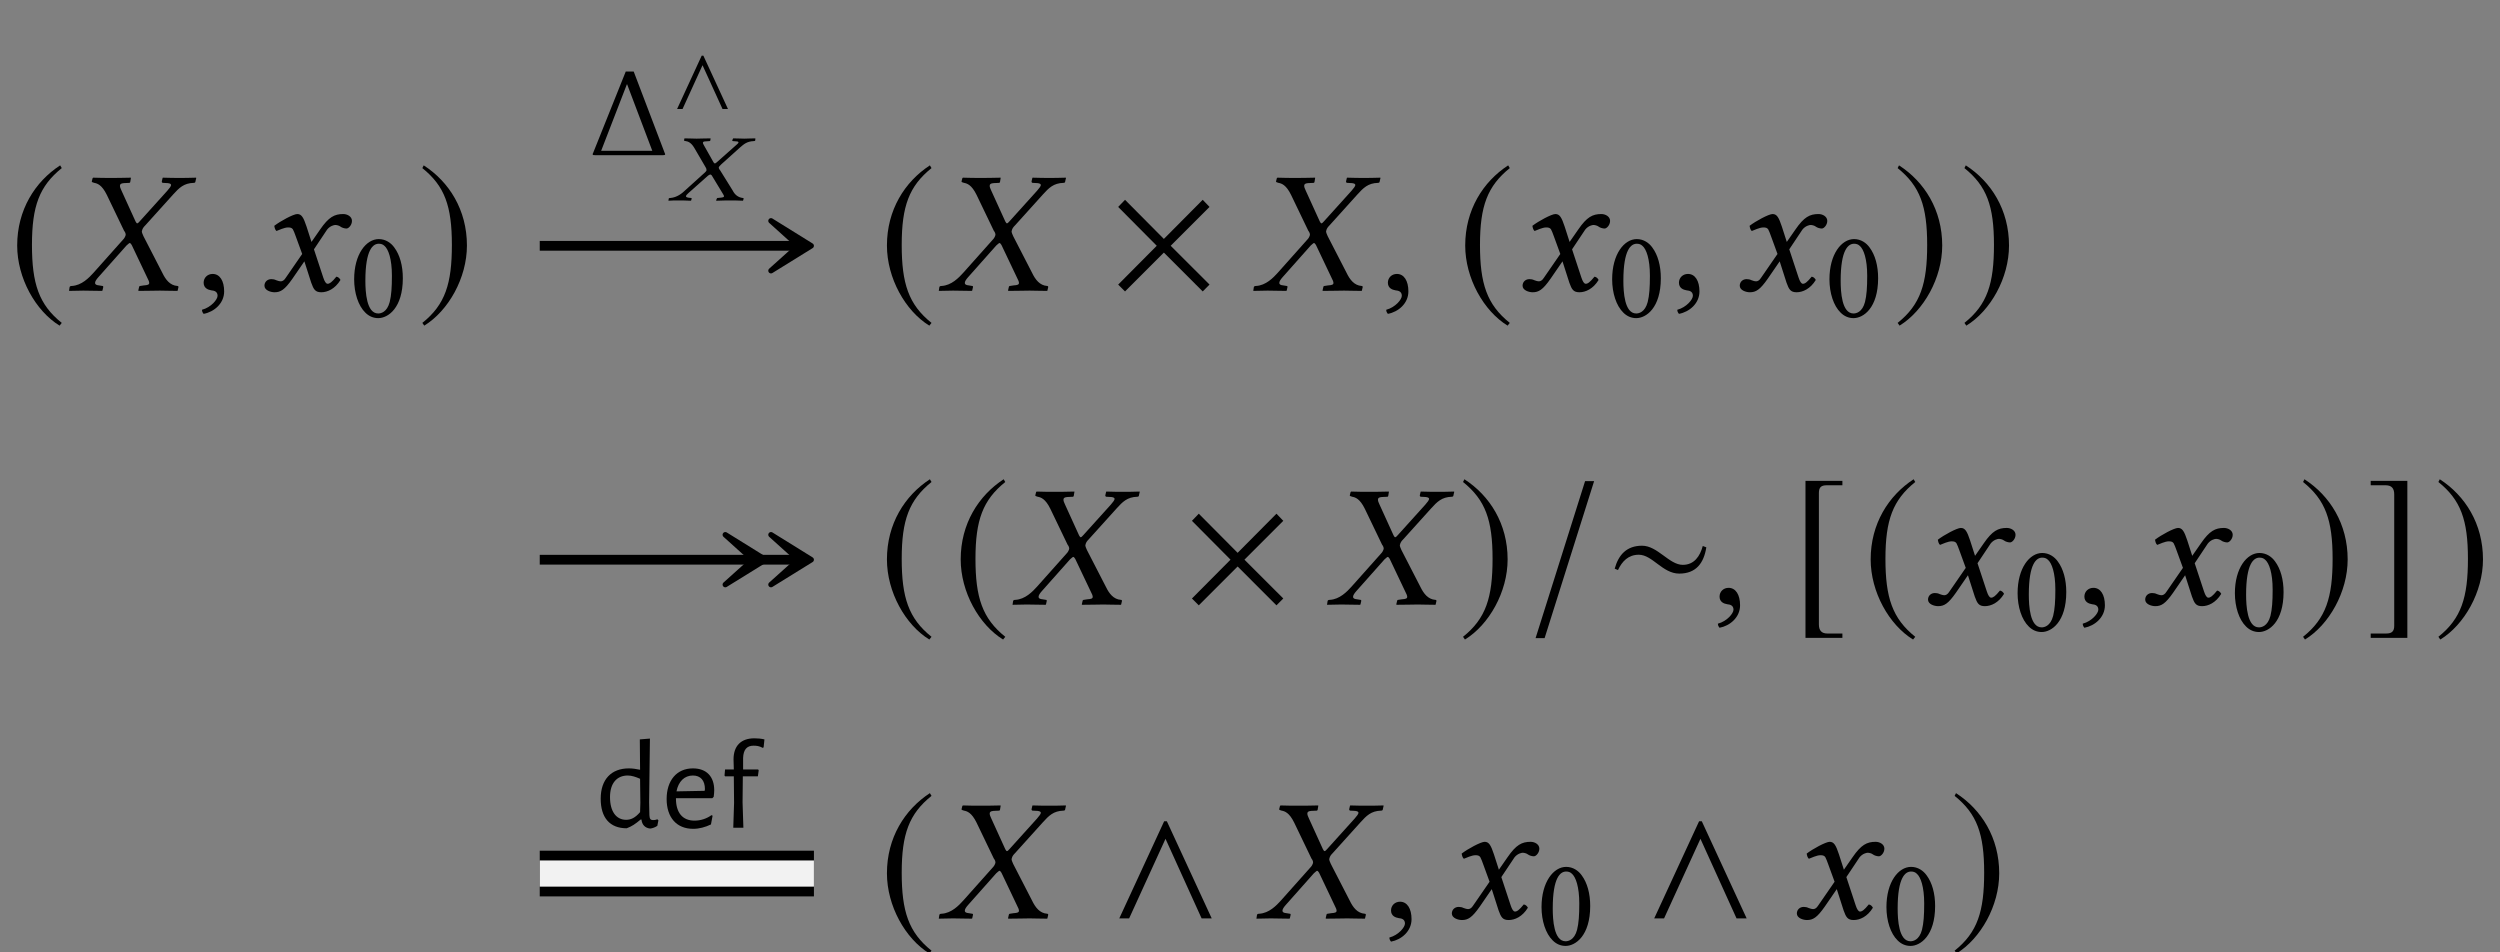 <?xml version="1.0" encoding="UTF-8"?>
<svg xmlns="http://www.w3.org/2000/svg" xmlns:xlink="http://www.w3.org/1999/xlink" width="142.826" height="54.411" viewBox="0 0 142.826 54.411">
<rect x="0" y="0" width="142.826" height="54.411" fill="#808080" stroke="none"/>
<defs>
<g>
<g id="glyph-0-0">
<path d="M 2.938 -7.141 C 1.5 -6.203 0.484 -4.594 0.484 -2.562 C 0.484 -0.703 1.531 1.172 2.906 2.016 L 3.031 1.859 C 1.719 0.812 1.328 -0.391 1.328 -2.594 C 1.328 -4.812 1.75 -5.953 3.031 -6.984 Z M 2.938 -7.141 "/>
</g>
<g id="glyph-0-1">
<path d="M 0.375 -7.141 L 0.297 -6.984 C 1.578 -5.953 1.984 -4.812 1.984 -2.594 C 1.984 -0.391 1.609 0.812 0.297 1.859 L 0.406 2.016 C 1.781 1.172 2.844 -0.703 2.844 -2.562 C 2.844 -4.594 1.828 -6.203 0.375 -7.141 Z M 0.375 -7.141 "/>
</g>
<g id="glyph-0-2">
<path d="M 5.781 -0.344 L 3.562 -2.562 L 5.781 -4.781 L 5.391 -5.188 L 3.172 -2.953 L 0.953 -5.188 L 0.562 -4.781 L 2.766 -2.562 L 0.562 -0.344 L 0.953 0.047 L 3.172 -2.172 L 5.391 0.047 Z M 5.781 -0.344 "/>
</g>
<g id="glyph-0-3">
<path d="M 0.625 1.922 L 1.141 1.922 L 3.969 -7.047 L 3.453 -7.047 Z M 0.625 1.922 "/>
</g>
<g id="glyph-0-4">
<path d="M 5.797 -3.266 L 5.594 -3.344 C 5.438 -2.766 5.109 -2.266 4.453 -2.266 C 3.672 -2.266 3.016 -3.359 2.125 -3.359 C 1.25 -3.359 0.781 -2.844 0.562 -2.047 L 0.75 -1.969 C 0.984 -2.469 1.344 -2.844 1.938 -2.844 C 2.719 -2.844 3.297 -1.766 4.25 -1.766 C 5.219 -1.766 5.656 -2.375 5.797 -3.266 Z M 5.797 -3.266 "/>
</g>
<g id="glyph-0-5">
<path d="M 2.984 1.672 L 2.125 1.672 C 1.797 1.672 1.641 1.5 1.641 1.156 L 1.641 -6.359 C 1.641 -6.672 1.766 -6.797 2.078 -6.797 L 2.984 -6.797 L 2.984 -7.047 L 0.875 -7.047 L 0.875 1.922 L 2.984 1.922 Z M 2.984 1.672 "/>
</g>
<g id="glyph-0-6">
<path d="M 0.344 1.672 L 0.344 1.922 L 2.438 1.922 L 2.438 -7.047 L 0.344 -7.047 L 0.344 -6.797 L 1.203 -6.797 C 1.531 -6.797 1.688 -6.625 1.688 -6.281 L 1.688 1.234 C 1.688 1.547 1.547 1.672 1.234 1.672 Z M 0.344 1.672 "/>
</g>
<g id="glyph-0-7">
<path d="M 5.906 0 L 3.344 -5.547 L 3.188 -5.547 L 0.625 0 L 1.188 0 L 3.266 -4.547 L 5.328 0 Z M 5.906 0 "/>
</g>
<g id="glyph-1-0">
<path d="M 1.328 -6.234 C 1.328 -6.188 1.391 -6.188 1.469 -6.156 C 1.641 -6.125 1.906 -6.047 2.188 -5.469 L 3.172 -3.422 C 3.234 -3.344 3.266 -3.266 3.266 -3.188 C 3.266 -3.172 3.25 -3.156 3.25 -3.125 C 3.234 -3.078 3.188 -2.984 3.109 -2.906 L 1.438 -1.031 C 1.172 -0.734 0.75 -0.297 0.188 -0.266 C 0.125 -0.266 0.078 -0.25 0.062 -0.203 L 0.031 0 L 0.031 0.016 C 0.312 0.016 0.562 0 0.844 0 C 1.219 0 1.469 0.016 1.906 0.016 L 1.938 0 L 1.984 -0.203 C 1.984 -0.234 1.984 -0.266 1.938 -0.266 L 1.75 -0.297 C 1.578 -0.312 1.516 -0.359 1.516 -0.438 C 1.516 -0.531 1.594 -0.641 1.703 -0.766 L 3.312 -2.578 C 3.406 -2.656 3.469 -2.719 3.484 -2.719 C 3.531 -2.719 3.562 -2.688 3.609 -2.609 L 4.5 -0.734 C 4.578 -0.594 4.609 -0.5 4.609 -0.438 C 4.609 -0.344 4.531 -0.312 4.297 -0.297 L 4.094 -0.266 C 4.062 -0.266 4.031 -0.234 4.031 -0.203 L 3.984 0 L 4.016 0.016 C 4.469 0.016 5 0 5.219 0 C 5.438 0 5.828 0.016 6.219 0.016 L 6.234 0 L 6.281 -0.203 C 6.281 -0.234 6.266 -0.266 6.219 -0.266 C 5.797 -0.297 5.547 -0.625 5.359 -1.016 L 4.281 -3.109 C 4.234 -3.219 4.188 -3.312 4.188 -3.391 C 4.188 -3.406 4.203 -3.422 4.203 -3.438 C 4.219 -3.531 4.281 -3.625 4.391 -3.734 L 5.984 -5.5 C 6.312 -5.859 6.578 -6.141 7.156 -6.156 C 7.234 -6.156 7.25 -6.203 7.25 -6.234 L 7.297 -6.438 L 7.281 -6.453 C 6.891 -6.438 6.562 -6.438 6.344 -6.438 C 6.125 -6.438 5.781 -6.438 5.391 -6.453 L 5.375 -6.438 L 5.328 -6.234 C 5.328 -6.188 5.359 -6.156 5.391 -6.156 L 5.672 -6.141 C 5.797 -6.125 5.859 -6.094 5.859 -6.031 C 5.859 -5.969 5.766 -5.844 5.641 -5.703 L 4.062 -3.953 C 4 -3.875 3.953 -3.844 3.922 -3.844 C 3.891 -3.844 3.875 -3.875 3.828 -3.953 L 3.031 -5.703 C 2.969 -5.828 2.938 -5.922 2.938 -5.984 C 2.938 -6.078 2.984 -6.125 3.156 -6.141 L 3.484 -6.156 C 3.5 -6.156 3.531 -6.188 3.531 -6.234 L 3.562 -6.422 C 3.562 -6.422 3.562 -6.453 3.562 -6.453 C 3.109 -6.438 2.625 -6.438 2.391 -6.438 C 2.156 -6.438 1.781 -6.438 1.406 -6.453 L 1.375 -6.422 Z M 1.328 -6.234 "/>
</g>
<g id="glyph-1-1">
<path d="M 1.031 -0.953 C 0.734 -0.953 0.516 -0.734 0.516 -0.453 C 0.516 -0.141 0.766 -0.047 0.953 -0.016 C 1.141 0 1.312 0.062 1.312 0.297 C 1.312 0.5 0.953 0.953 0.422 1.094 C 0.422 1.188 0.453 1.25 0.516 1.328 C 1.109 1.219 1.688 0.734 1.688 0.047 C 1.688 -0.562 1.438 -0.953 1.031 -0.953 Z M 1.031 -0.953 "/>
</g>
<g id="glyph-1-2">
<path d="M 2.141 -3.078 L 2.5 -2.094 L 1.562 -0.734 C 1.469 -0.578 1.359 -0.531 1.281 -0.531 C 1.203 -0.531 1.094 -0.562 1.016 -0.594 C 0.922 -0.641 0.828 -0.656 0.734 -0.656 C 0.516 -0.656 0.344 -0.5 0.344 -0.281 C 0.344 -0.016 0.703 0.094 0.922 0.094 C 1.266 0.094 1.5 -0.047 1.938 -0.672 L 2.625 -1.672 L 3.016 -0.453 C 3.156 -0.062 3.25 0.094 3.594 0.094 C 3.938 0.094 4.375 -0.094 4.688 -0.609 C 4.641 -0.703 4.562 -0.781 4.453 -0.797 C 4.188 -0.469 4.062 -0.391 3.953 -0.391 C 3.859 -0.391 3.781 -0.516 3.703 -0.75 L 3.172 -2.359 L 3.922 -3.484 C 4.094 -3.703 4.328 -3.75 4.391 -3.75 C 4.469 -3.75 4.609 -3.719 4.688 -3.656 C 4.766 -3.594 4.922 -3.547 5.031 -3.547 C 5.156 -3.547 5.344 -3.75 5.344 -3.984 C 5.344 -4.234 5.078 -4.375 4.844 -4.375 C 4.344 -4.375 4.016 -4.203 3.531 -3.5 L 3.031 -2.781 L 2.75 -3.656 C 2.578 -4.172 2.469 -4.375 2.219 -4.375 C 2 -4.375 1.25 -3.969 0.906 -3.703 C 0.922 -3.594 0.953 -3.469 1.031 -3.406 C 1.156 -3.453 1.484 -3.609 1.688 -3.609 C 1.812 -3.609 1.906 -3.594 1.969 -3.5 C 2.016 -3.422 2.078 -3.25 2.141 -3.078 Z M 2.141 -3.078 "/>
</g>
<g id="glyph-2-0">
<path d="M 1.688 -4.172 C 1.812 -4.172 1.922 -4.141 2.016 -4.047 C 2.234 -3.859 2.438 -3.312 2.438 -2.344 C 2.438 -1.672 2.406 -1.219 2.312 -0.844 C 2.156 -0.25 1.797 -0.188 1.656 -0.188 C 0.984 -0.188 0.922 -1.422 0.922 -2.062 C 0.922 -3.844 1.359 -4.172 1.688 -4.172 Z M 1.656 0.078 C 2.219 0.078 3.062 -0.5 3.062 -2.203 C 3.062 -2.922 2.891 -3.531 2.578 -3.953 C 2.391 -4.219 2.078 -4.438 1.688 -4.438 C 0.969 -4.438 0.281 -3.578 0.281 -2.141 C 0.281 -1.359 0.516 -0.625 0.922 -0.234 C 1.125 -0.031 1.375 0.078 1.656 0.078 Z M 1.656 0.078 "/>
</g>
<g id="glyph-3-0">
<path d="M 2.172 -4.047 L 2.188 -4.047 L 3.625 -0.25 L 0.703 -0.25 Z M 2.562 -4.781 L 2.109 -4.781 L 0.25 -0.141 C 0.219 -0.078 0.219 -0.078 0.219 -0.047 C 0.219 0 0.281 0 0.375 0 L 4.203 0 C 4.328 0 4.359 -0.016 4.359 -0.047 C 4.359 -0.062 4.359 -0.078 4.328 -0.141 Z M 2.562 -4.781 "/>
</g>
<g id="glyph-4-0">
<path d="M 3.25 0 L 1.844 -3.047 L 1.75 -3.047 L 0.344 0 L 0.656 0 L 1.797 -2.5 L 2.938 0 Z M 3.25 0 "/>
</g>
<g id="glyph-5-0">
<path d="M 0.906 -3.422 C 0.906 -3.406 0.938 -3.406 1 -3.391 C 1.109 -3.375 1.297 -3.328 1.484 -3.016 L 2.141 -1.891 C 2.172 -1.844 2.188 -1.797 2.188 -1.75 C 2.188 -1.75 2.188 -1.734 2.188 -1.719 C 2.188 -1.688 2.141 -1.641 2.094 -1.594 L 0.969 -0.578 C 0.797 -0.406 0.5 -0.172 0.125 -0.141 C 0.094 -0.141 0.047 -0.141 0.031 -0.109 L 0.016 0 L 0.016 0.016 C 0.203 0 0.375 0 0.562 0 C 0.828 0 0.984 0 1.281 0.016 L 1.312 0 L 1.344 -0.109 C 1.344 -0.125 1.328 -0.141 1.312 -0.141 L 1.172 -0.156 C 1.062 -0.172 1.016 -0.203 1.016 -0.234 C 1.016 -0.297 1.078 -0.344 1.156 -0.422 L 2.281 -1.422 C 2.344 -1.453 2.391 -1.484 2.391 -1.484 C 2.422 -1.484 2.453 -1.469 2.484 -1.438 L 3.109 -0.406 C 3.156 -0.328 3.188 -0.281 3.188 -0.234 C 3.188 -0.188 3.125 -0.172 2.969 -0.156 L 2.812 -0.141 C 2.797 -0.141 2.781 -0.125 2.781 -0.109 L 2.734 0 L 2.766 0.016 C 3.078 0 3.422 0 3.578 0 C 3.734 0 4 0 4.266 0.016 L 4.281 0 L 4.312 -0.109 C 4.312 -0.125 4.297 -0.141 4.266 -0.141 C 3.984 -0.172 3.797 -0.344 3.688 -0.562 L 2.969 -1.719 C 2.922 -1.766 2.891 -1.828 2.891 -1.859 C 2.891 -1.875 2.891 -1.875 2.891 -1.891 C 2.906 -1.938 2.953 -1.984 3.031 -2.062 L 4.109 -3.031 C 4.328 -3.219 4.5 -3.375 4.891 -3.391 C 4.953 -3.391 4.969 -3.406 4.969 -3.422 L 4.984 -3.531 L 4.969 -3.547 C 4.719 -3.547 4.5 -3.531 4.344 -3.531 C 4.188 -3.531 3.969 -3.547 3.703 -3.547 L 3.703 -3.531 L 3.656 -3.422 C 3.656 -3.406 3.688 -3.391 3.703 -3.391 L 3.891 -3.375 C 3.984 -3.375 4.016 -3.344 4.016 -3.312 C 4.016 -3.281 3.953 -3.219 3.859 -3.141 L 2.766 -2.172 C 2.703 -2.141 2.688 -2.109 2.672 -2.109 C 2.656 -2.109 2.625 -2.141 2.594 -2.172 L 2.047 -3.141 C 2.016 -3.203 1.984 -3.25 1.984 -3.297 C 1.984 -3.344 2.031 -3.375 2.141 -3.375 L 2.359 -3.391 C 2.375 -3.391 2.406 -3.406 2.406 -3.422 L 2.422 -3.531 C 2.422 -3.531 2.422 -3.547 2.422 -3.547 C 2.109 -3.547 1.781 -3.531 1.625 -3.531 C 1.453 -3.531 1.203 -3.547 0.938 -3.547 L 0.922 -3.531 Z M 0.906 -3.422 "/>
</g>
<g id="glyph-6-0">
<path d="M 3.125 -5.094 L 2.547 -5.047 L 2.562 -3.312 C 2.344 -3.359 2.125 -3.391 1.922 -3.391 C 0.922 -3.391 0.312 -2.766 0.312 -1.656 C 0.312 -0.578 0.828 0.031 1.797 0.031 C 2.094 -0.078 2.297 -0.219 2.594 -0.469 L 2.641 -0.469 C 2.672 -0.172 2.844 0.016 3.141 0.047 C 3.281 0.031 3.438 -0.031 3.547 -0.109 L 3.609 -0.422 L 3.547 -0.484 C 3.438 -0.438 3.375 -0.438 3.312 -0.438 C 3.141 -0.438 3.109 -0.516 3.094 -0.719 L 3.078 -1.453 Z M 1.859 -2.984 C 2.078 -2.984 2.312 -2.906 2.562 -2.797 L 2.578 -1.422 L 2.562 -0.891 C 2.281 -0.562 2.031 -0.453 1.766 -0.453 C 1.203 -0.453 0.844 -0.922 0.844 -1.75 C 0.844 -2.562 1.25 -2.984 1.859 -2.984 Z M 1.859 -2.984 "/>
</g>
<g id="glyph-6-1">
<path d="M 2.922 -1.688 L 3 -1.766 C 3.016 -1.891 3.031 -2.016 3.031 -2.141 C 3.031 -2.922 2.594 -3.391 1.812 -3.391 C 0.891 -3.391 0.312 -2.703 0.312 -1.641 C 0.312 -0.594 0.875 0.062 1.828 0.062 C 2.172 0.062 2.516 -0.031 2.844 -0.188 L 2.938 -0.688 L 2.875 -0.719 C 2.594 -0.516 2.25 -0.406 1.906 -0.406 C 1.219 -0.406 0.844 -0.859 0.844 -1.672 L 0.844 -1.688 Z M 1.812 -2.984 C 2.25 -2.984 2.5 -2.703 2.5 -2.203 L 2.484 -2.109 L 0.875 -2.078 C 0.984 -2.641 1.328 -2.984 1.812 -2.984 Z M 1.812 -2.984 "/>
</g>
<g id="glyph-6-2">
<path d="M 1.969 -5.109 C 1.219 -5.109 0.781 -4.688 0.781 -3.906 L 0.797 -3.328 L 0.297 -3.328 L 0.266 -2.984 L 0.297 -2.938 L 0.797 -2.938 L 0.812 -1.422 L 0.766 0 L 1.344 0 L 1.297 -1.453 L 1.312 -2.938 L 2.172 -2.938 L 2.219 -3.281 L 2.188 -3.328 L 1.328 -3.328 L 1.328 -3.984 C 1.344 -4.469 1.547 -4.688 1.922 -4.688 C 2.094 -4.688 2.25 -4.672 2.453 -4.562 L 2.5 -4.594 L 2.547 -5.047 C 2.344 -5.094 2.156 -5.109 1.969 -5.109 Z M 1.969 -5.109 "/>
</g>
</g>
<clipPath id="clip-0">
<path clip-rule="nonzero" d="M 50 45 L 54 45 L 54 54.41 L 50 54.41 Z M 50 45 "/>
</clipPath>
<clipPath id="clip-1">
<path clip-rule="nonzero" d="M 88 49 L 91 49 L 91 54.41 L 88 54.41 Z M 88 49 "/>
</clipPath>
<clipPath id="clip-2">
<path clip-rule="nonzero" d="M 107 49 L 111 49 L 111 54.41 L 107 54.41 Z M 107 49 "/>
</clipPath>
<clipPath id="clip-3">
<path clip-rule="nonzero" d="M 111 45 L 115 45 L 115 54.41 L 111 54.41 Z M 111 45 "/>
</clipPath>
</defs>
<g fill="rgb(0%, 0%, 0%)" fill-opacity="1">
<use xlink:href="#glyph-0-0" x="0.498" y="16.588"/>
</g>
<g fill="rgb(0%, 0%, 0%)" fill-opacity="1">
<use xlink:href="#glyph-1-0" x="3.915" y="16.603"/>
</g>
<g fill="rgb(0%, 0%, 0%)" fill-opacity="1">
<use xlink:href="#glyph-1-1" x="11.118" y="16.603"/>
</g>
<g fill="rgb(0%, 0%, 0%)" fill-opacity="1">
<use xlink:href="#glyph-1-2" x="14.764" y="16.603"/>
</g>
<g fill="rgb(0%, 0%, 0%)" fill-opacity="1">
<use xlink:href="#glyph-2-0" x="19.952" y="18.097"/>
</g>
<g fill="rgb(0%, 0%, 0%)" fill-opacity="1">
<use xlink:href="#glyph-0-1" x="23.832" y="16.588"/>
</g>
<g fill="rgb(0%, 0%, 0%)" fill-opacity="1">
<use xlink:href="#glyph-0-0" x="50.187" y="16.588"/>
</g>
<g fill="rgb(0%, 0%, 0%)" fill-opacity="1">
<use xlink:href="#glyph-1-0" x="53.604" y="16.603"/>
</g>
<g fill="rgb(0%, 0%, 0%)" fill-opacity="1">
<use xlink:href="#glyph-0-2" x="63.32" y="16.603"/>
</g>
<g fill="rgb(0%, 0%, 0%)" fill-opacity="1">
<use xlink:href="#glyph-1-0" x="71.571" y="16.603"/>
</g>
<g fill="rgb(0%, 0%, 0%)" fill-opacity="1">
<use xlink:href="#glyph-1-1" x="78.774" y="16.603"/>
</g>
<g fill="rgb(0%, 0%, 0%)" fill-opacity="1">
<use xlink:href="#glyph-0-0" x="83.224" y="16.588"/>
</g>
<g fill="rgb(0%, 0%, 0%)" fill-opacity="1">
<use xlink:href="#glyph-1-2" x="86.641" y="16.603"/>
</g>
<g fill="rgb(0%, 0%, 0%)" fill-opacity="1">
<use xlink:href="#glyph-2-0" x="91.822" y="18.097"/>
</g>
<g fill="rgb(0%, 0%, 0%)" fill-opacity="1">
<use xlink:href="#glyph-1-1" x="95.403" y="16.603"/>
</g>
<g fill="rgb(0%, 0%, 0%)" fill-opacity="1">
<use xlink:href="#glyph-1-2" x="99.049" y="16.603"/>
</g>
<g fill="rgb(0%, 0%, 0%)" fill-opacity="1">
<use xlink:href="#glyph-2-0" x="104.236" y="18.097"/>
</g>
<g fill="rgb(0%, 0%, 0%)" fill-opacity="1">
<use xlink:href="#glyph-0-1" x="108.116" y="16.588"/>
</g>
<g fill="rgb(0%, 0%, 0%)" fill-opacity="1">
<use xlink:href="#glyph-0-1" x="111.932" y="16.588"/>
</g>
<g fill="rgb(0%, 0%, 0%)" fill-opacity="1">
<use xlink:href="#glyph-0-0" x="50.187" y="34.521"/>
</g>
<g fill="rgb(0%, 0%, 0%)" fill-opacity="1">
<use xlink:href="#glyph-0-0" x="54.401" y="34.521"/>
</g>
<g fill="rgb(0%, 0%, 0%)" fill-opacity="1">
<use xlink:href="#glyph-1-0" x="57.818" y="34.536"/>
</g>
<g fill="rgb(0%, 0%, 0%)" fill-opacity="1">
<use xlink:href="#glyph-0-2" x="67.534" y="34.536"/>
</g>
<g fill="rgb(0%, 0%, 0%)" fill-opacity="1">
<use xlink:href="#glyph-1-0" x="75.785" y="34.536"/>
</g>
<g fill="rgb(0%, 0%, 0%)" fill-opacity="1">
<use xlink:href="#glyph-0-1" x="83.287" y="34.521"/>
</g>
<g fill="rgb(0%, 0%, 0%)" fill-opacity="1">
<use xlink:href="#glyph-0-3" x="87.103" y="34.536"/>
<use xlink:href="#glyph-0-4" x="91.686" y="34.536"/>
</g>
<g fill="rgb(0%, 0%, 0%)" fill-opacity="1">
<use xlink:href="#glyph-1-1" x="97.723" y="34.536"/>
</g>
<g fill="rgb(0%, 0%, 0%)" fill-opacity="1">
<use xlink:href="#glyph-0-5" x="102.273" y="34.521"/>
</g>
<g fill="rgb(0%, 0%, 0%)" fill-opacity="1">
<use xlink:href="#glyph-0-0" x="106.388" y="34.521"/>
</g>
<g fill="rgb(0%, 0%, 0%)" fill-opacity="1">
<use xlink:href="#glyph-1-2" x="109.804" y="34.536"/>
</g>
<g fill="rgb(0%, 0%, 0%)" fill-opacity="1">
<use xlink:href="#glyph-2-0" x="114.985" y="36.03"/>
</g>
<g fill="rgb(0%, 0%, 0%)" fill-opacity="1">
<use xlink:href="#glyph-1-1" x="118.566" y="34.536"/>
</g>
<g fill="rgb(0%, 0%, 0%)" fill-opacity="1">
<use xlink:href="#glyph-1-2" x="122.212" y="34.536"/>
</g>
<g fill="rgb(0%, 0%, 0%)" fill-opacity="1">
<use xlink:href="#glyph-2-0" x="127.399" y="36.03"/>
</g>
<g fill="rgb(0%, 0%, 0%)" fill-opacity="1">
<use xlink:href="#glyph-0-1" x="131.279" y="34.521"/>
</g>
<g fill="rgb(0%, 0%, 0%)" fill-opacity="1">
<use xlink:href="#glyph-0-6" x="135.095" y="34.521"/>
</g>
<g fill="rgb(0%, 0%, 0%)" fill-opacity="1">
<use xlink:href="#glyph-0-1" x="139.01" y="34.521"/>
</g>
<g clip-path="url(#clip-0)">
<g fill="rgb(0%, 0%, 0%)" fill-opacity="1">
<use xlink:href="#glyph-0-0" x="50.187" y="52.453"/>
</g>
</g>
<g fill="rgb(0%, 0%, 0%)" fill-opacity="1">
<use xlink:href="#glyph-1-0" x="53.604" y="52.468"/>
</g>
<g fill="rgb(0%, 0%, 0%)" fill-opacity="1">
<use xlink:href="#glyph-0-7" x="63.32" y="52.468"/>
</g>
<g fill="rgb(0%, 0%, 0%)" fill-opacity="1">
<use xlink:href="#glyph-1-0" x="71.751" y="52.468"/>
</g>
<g fill="rgb(0%, 0%, 0%)" fill-opacity="1">
<use xlink:href="#glyph-1-1" x="78.954" y="52.468"/>
</g>
<g fill="rgb(0%, 0%, 0%)" fill-opacity="1">
<use xlink:href="#glyph-1-2" x="82.6" y="52.468"/>
</g>
<g clip-path="url(#clip-1)">
<g fill="rgb(0%, 0%, 0%)" fill-opacity="1">
<use xlink:href="#glyph-2-0" x="87.787" y="53.963"/>
</g>
</g>
<g fill="rgb(0%, 0%, 0%)" fill-opacity="1">
<use xlink:href="#glyph-0-7" x="93.881" y="52.468"/>
</g>
<g fill="rgb(0%, 0%, 0%)" fill-opacity="1">
<use xlink:href="#glyph-1-2" x="102.311" y="52.468"/>
</g>
<g clip-path="url(#clip-2)">
<g fill="rgb(0%, 0%, 0%)" fill-opacity="1">
<use xlink:href="#glyph-2-0" x="107.492" y="53.963"/>
</g>
</g>
<g clip-path="url(#clip-3)">
<g fill="rgb(0%, 0%, 0%)" fill-opacity="1">
<use xlink:href="#glyph-0-1" x="111.372" y="52.453"/>
</g>
</g>
<path fill="none" stroke-width="0.558" stroke-linecap="butt" stroke-linejoin="miter" stroke="rgb(0%, 0%, 0%)" stroke-opacity="1" stroke-miterlimit="10" d="M 5.992 17.932 L 20.707 17.932 " transform="matrix(1, 0, 0, -1, 24.844, 31.975)"/>
<path fill-rule="nonzero" fill="rgb(0%, 0%, 0%)" fill-opacity="1" stroke-width="0.311" stroke-linecap="butt" stroke-linejoin="round" stroke="rgb(0%, 0%, 0%)" stroke-opacity="1" stroke-miterlimit="10" d="M 3.688 -0.001 L 1.391 1.425 L 2.973 -0.001 L 1.391 -1.423 Z M 3.688 -0.001 " transform="matrix(1, 0, 0, -1, 42.656, 14.042)"/>
<g fill="rgb(0%, 0%, 0%)" fill-opacity="1">
<use xlink:href="#glyph-3-0" x="33.641" y="8.866"/>
</g>
<g fill="rgb(0%, 0%, 0%)" fill-opacity="1">
<use xlink:href="#glyph-4-0" x="38.339" y="6.226"/>
</g>
<g fill="rgb(0%, 0%, 0%)" fill-opacity="1">
<use xlink:href="#glyph-5-0" x="38.174" y="11.452"/>
</g>
<path fill="none" stroke-width="0.558" stroke-linecap="butt" stroke-linejoin="miter" stroke="rgb(0%, 0%, 0%)" stroke-opacity="1" stroke-miterlimit="10" d="M 5.992 -0.002 L 20.707 -0.002 " transform="matrix(1, 0, 0, -1, 24.844, 31.975)"/>
<path fill-rule="nonzero" fill="rgb(0%, 0%, 0%)" fill-opacity="1" stroke-width="0.311" stroke-linecap="butt" stroke-linejoin="round" stroke="rgb(0%, 0%, 0%)" stroke-opacity="1" stroke-miterlimit="10" d="M 3.689 -0.002 L 1.392 1.424 L 2.974 -0.002 L 1.392 -1.423 Z M 3.689 -0.002 " transform="matrix(1, 0, 0, -1, 40.045, 31.975)"/>
<path fill-rule="nonzero" fill="rgb(0%, 0%, 0%)" fill-opacity="1" stroke-width="0.311" stroke-linecap="butt" stroke-linejoin="round" stroke="rgb(0%, 0%, 0%)" stroke-opacity="1" stroke-miterlimit="10" d="M 3.688 -0.002 L 1.391 1.424 L 2.973 -0.002 L 1.391 -1.423 Z M 3.688 -0.002 " transform="matrix(1, 0, 0, -1, 42.656, 31.975)"/>
<path fill="none" stroke-width="2.611" stroke-linecap="butt" stroke-linejoin="miter" stroke="rgb(0%, 0%, 0%)" stroke-opacity="1" stroke-miterlimit="10" d="M 5.992 -17.931 L 21.656 -17.931 " transform="matrix(1, 0, 0, -1, 24.844, 31.975)"/>
<path fill="none" stroke-width="1.495" stroke-linecap="butt" stroke-linejoin="miter" stroke="rgb(94.901%, 94.901%, 94.901%)" stroke-opacity="1" stroke-miterlimit="10" d="M 5.992 -17.931 L 21.656 -17.931 " transform="matrix(1, 0, 0, -1, 24.844, 31.975)"/>
<g fill="rgb(0%, 0%, 0%)" fill-opacity="1">
<use xlink:href="#glyph-6-0" x="34.006" y="47.289"/>
<use xlink:href="#glyph-6-1" x="37.773" y="47.289"/>
<use xlink:href="#glyph-6-2" x="41.126" y="47.289"/>
</g>
</svg>
